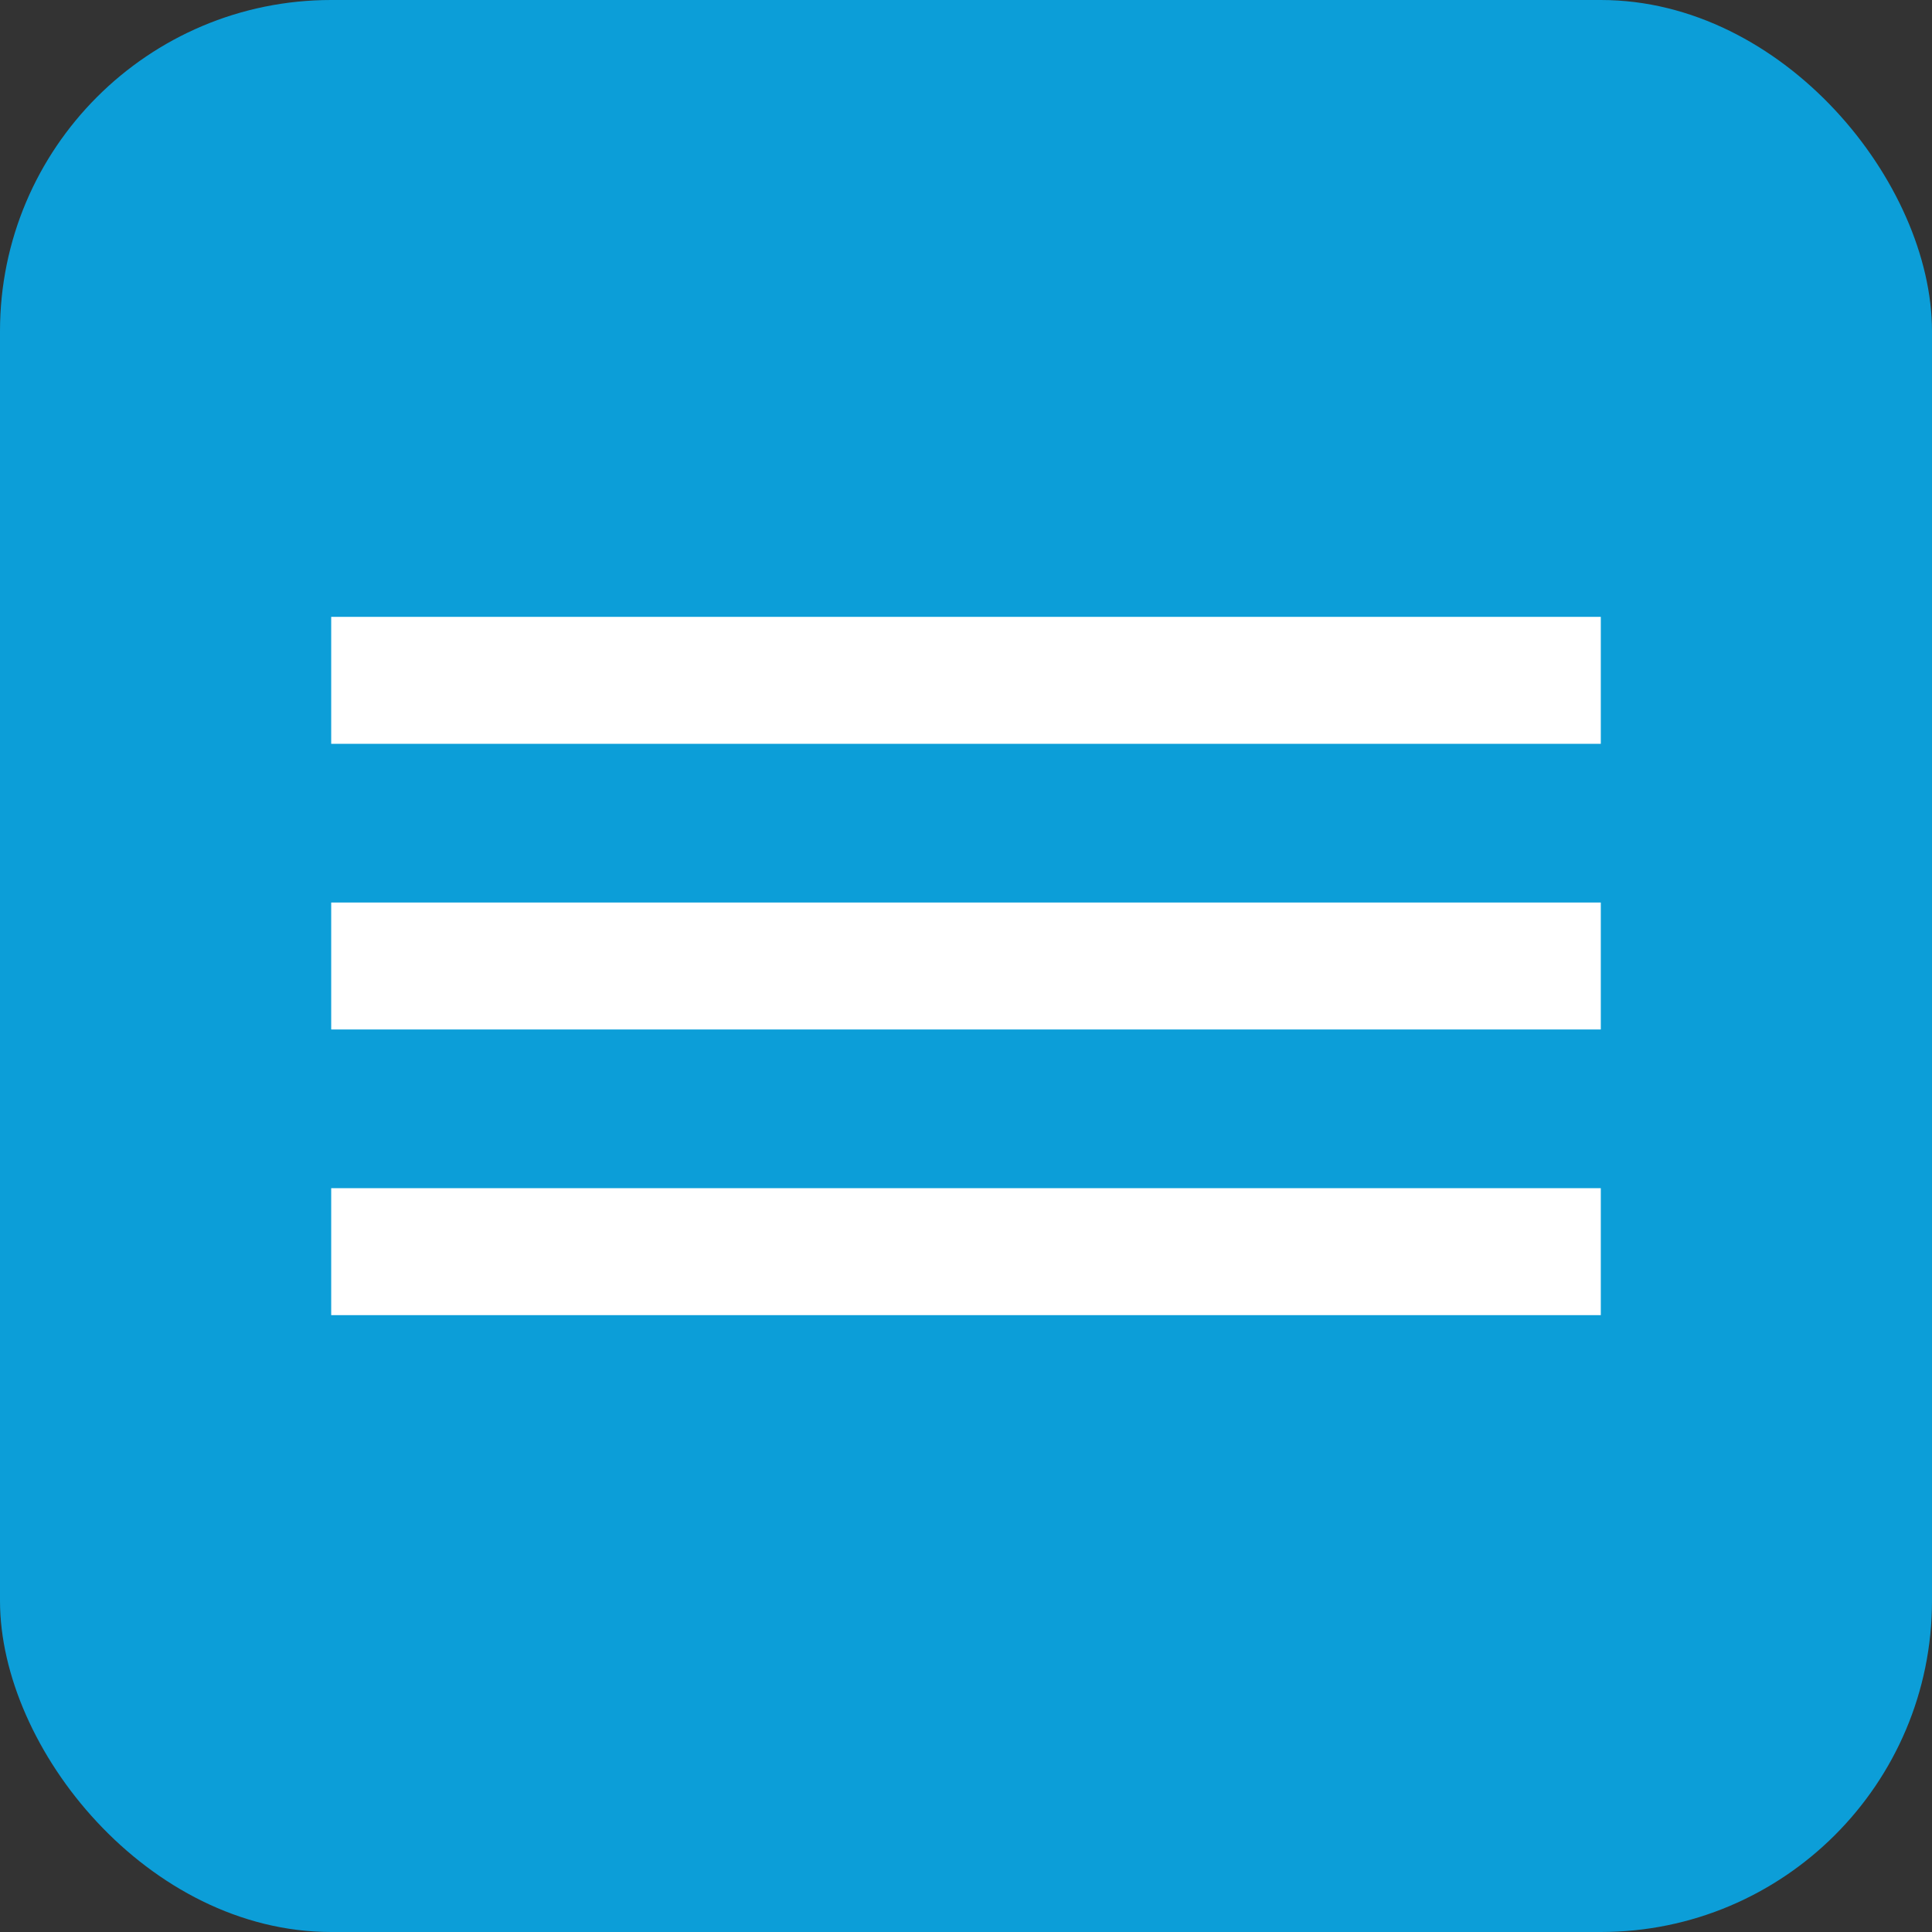 <?xml version="1.0" encoding="UTF-8"?> <svg xmlns="http://www.w3.org/2000/svg" width="35" height="35" viewBox="0 0 35 35" fill="none"><rect x="0" y="0" width="35" height="35" fill="#333333" stroke="none"/> <rect width="35" height="35" rx="6" fill="#0C9ED8"></rect> <path d="M29 11.175H6V13.475H29V11.175Z" fill="white"></path> <path d="M29 21.525H6V23.825H29V21.525Z" fill="white"></path> <path d="M29 16.35H6V18.65H29V16.35Z" fill="white"></path> </svg> 